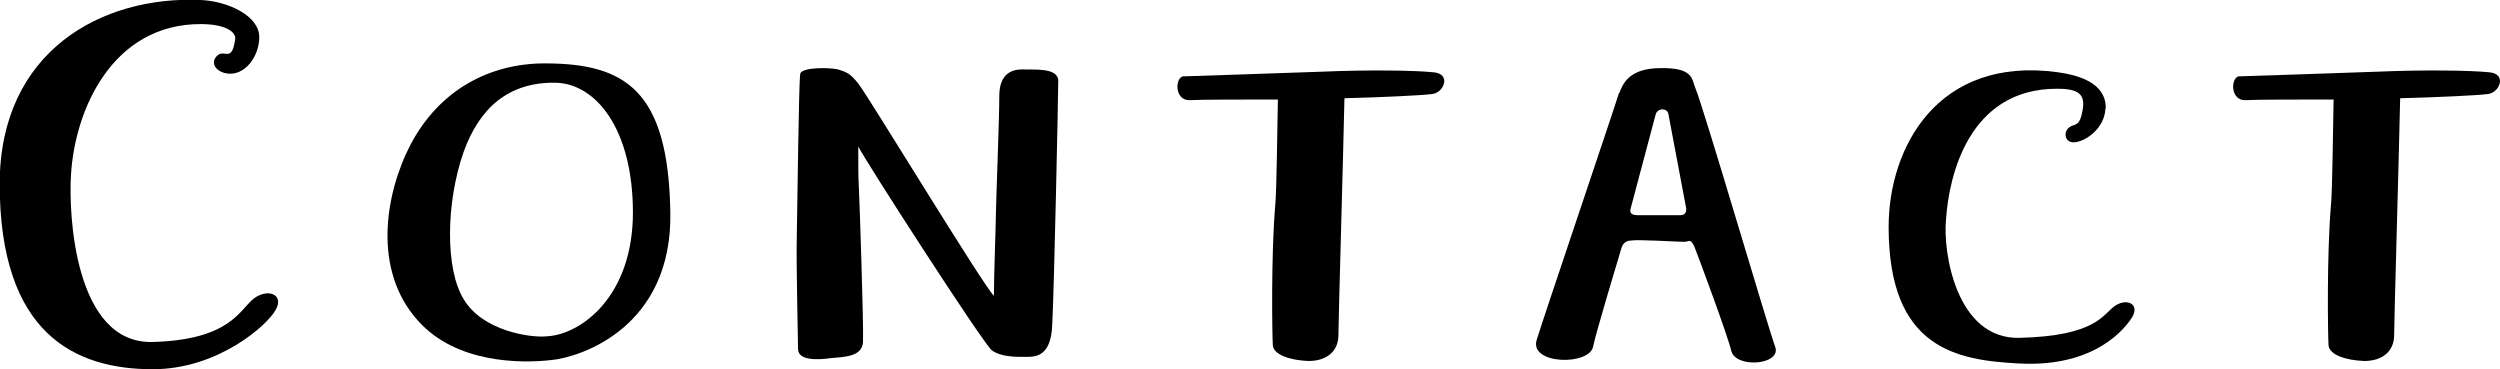 <?xml version="1.0" encoding="UTF-8"?>
<svg id="_レイヤー_2" data-name="レイヤー 2" xmlns="http://www.w3.org/2000/svg" viewBox="0 0 78.88 11.65">
  <defs>
    <style>
      .cls-1 {
        fill: #000;
        stroke-width: 0px;
      }
    </style>
  </defs>
  <g id="_レイヤー_2-2" data-name="レイヤー 2">
    <g id="_レイヤー_1-2" data-name="レイヤー 1">
      <g>
        <path class="cls-1" d="M8.18,1.18c0,.59-.46,1.26-1.07,1.13-.4-.1-.46-.42-.21-.59.21-.13.42.23.52-.48.04-.21-.27-.48-1.09-.48C3.56.76,2.36,3.44,2.24,5.52c-.08,1.23.11,5.34,2.58,5.27s2.74-1.03,3.2-1.38c.46-.33.96-.1.67.38-.25.46-1.8,1.86-3.87,1.86-2.45,0-4.83-1.11-4.83-5.86C0,1.62,3.2-.14,6.34,0c.86.04,1.84.5,1.84,1.17Z"/>
        <path class="cls-1" d="M13.19,10.12c-1.44-1.59-1.05-4-.23-5.57.9-1.7,2.47-2.55,4.23-2.55,2.55,0,3.89.86,3.96,4.67.08,3.66-2.83,4.6-3.75,4.69-.96.11-3.01.11-4.21-1.24ZM19.97,6.71c0-2.64-1.17-4.08-2.45-4.1-1.47-.02-2.39.79-2.89,2.18-.56,1.59-.59,3.7,0,4.65.59,1,2.11,1.23,2.64,1.17,1.05-.06,2.7-1.24,2.7-3.91Z"/>
        <path class="cls-1" d="M26.44,2.19c.25.08.38.11.65.46.29.36,4,6.47,4.27,6.68,0-.69.06-2.14.06-2.47,0-.31.11-3.1.11-3.83s.42-.84.73-.84c.29.02,1.13-.08,1.13.36s-.13,6.61-.19,7.7c-.04,1.05-.57,1.01-.88,1.01-.29,0-.75,0-1.03-.21-.31-.27-4.06-6.09-4.21-6.43,0,.63,0,.96.02,1.32.02.38.15,4.21.13,4.84-.02.48-.59.48-1.02.52-.42.06-1.03.08-1.03-.29,0-.34-.06-2.62-.04-3.52.02-.9.06-4.84.11-5.17.08-.21.94-.19,1.19-.13Z"/>
        <path class="cls-1" d="M40.16,10.89c-.02-.31-.06-2.85.08-4.46.04-.42.06-2.32.08-3.29-1.17,0-2.43,0-2.78.02-.46.02-.48-.65-.23-.75.69-.02,3.01-.1,4.44-.15,1.42-.06,2.89-.04,3.47.02.59.04.34.67-.06.69-.31.04-1.57.1-2.74.13-.04,1.9-.19,7.03-.19,7.47,0,.54-.4.82-.94.82-.57-.02-1.11-.19-1.13-.5Z"/>
        <path class="cls-1" d="M51.09,2.94c.11-.29.31-.79,1.3-.79,1.07-.02.98.36,1.11.65.25.59,2.26,7.45,2.51,8.14.21.57-1.21.69-1.38.15-.1-.46-1.05-3.01-1.17-3.31-.13-.27-.15-.15-.33-.15s-1.47-.08-1.67-.04c-.17,0-.27.11-.31.27-.04.13-.82,2.72-.88,3.06-.1.63-2.05.59-1.78-.21.23-.75,2.41-7.18,2.59-7.77ZM53.03,6.79c.15,0,.19-.13.17-.23l-.56-2.97c-.04-.19-.34-.19-.4.02l-.79,2.97c-.04.15.04.21.23.21h1.34Z"/>
        <path class="cls-1" d="M66.43,3.42c-.02.63-.63,1.05-.98,1.07-.31.02-.36-.34-.15-.48.15-.11.31,0,.4-.48.12-.56-.11-.73-.8-.73-2.78,0-3.41,2.74-3.5,4.14-.1.98.31,3.77,2.32,3.72,2.41-.06,2.62-.73,3.01-1.01.38-.25.77-.06.56.33-.21.36-1.17,1.61-3.56,1.49-1.99-.1-4.14-.46-4.14-4.31,0-2.51,1.55-5.4,5.34-4.88.71.1,1.53.36,1.51,1.15Z"/>
        <path class="cls-1" d="M73.47,10.89c-.02-.31-.06-2.85.08-4.46.04-.42.06-2.32.08-3.29-1.17,0-2.43,0-2.78.02-.46.02-.48-.65-.23-.75.69-.02,3.01-.1,4.44-.15,1.42-.06,2.89-.04,3.47.02.59.04.34.67-.06.69-.31.04-1.57.1-2.74.13-.04,1.9-.19,7.03-.19,7.47,0,.54-.4.82-.94.82-.57-.02-1.11-.19-1.13-.5Z"/>
      </g>
    </g>
  </g>
</svg>